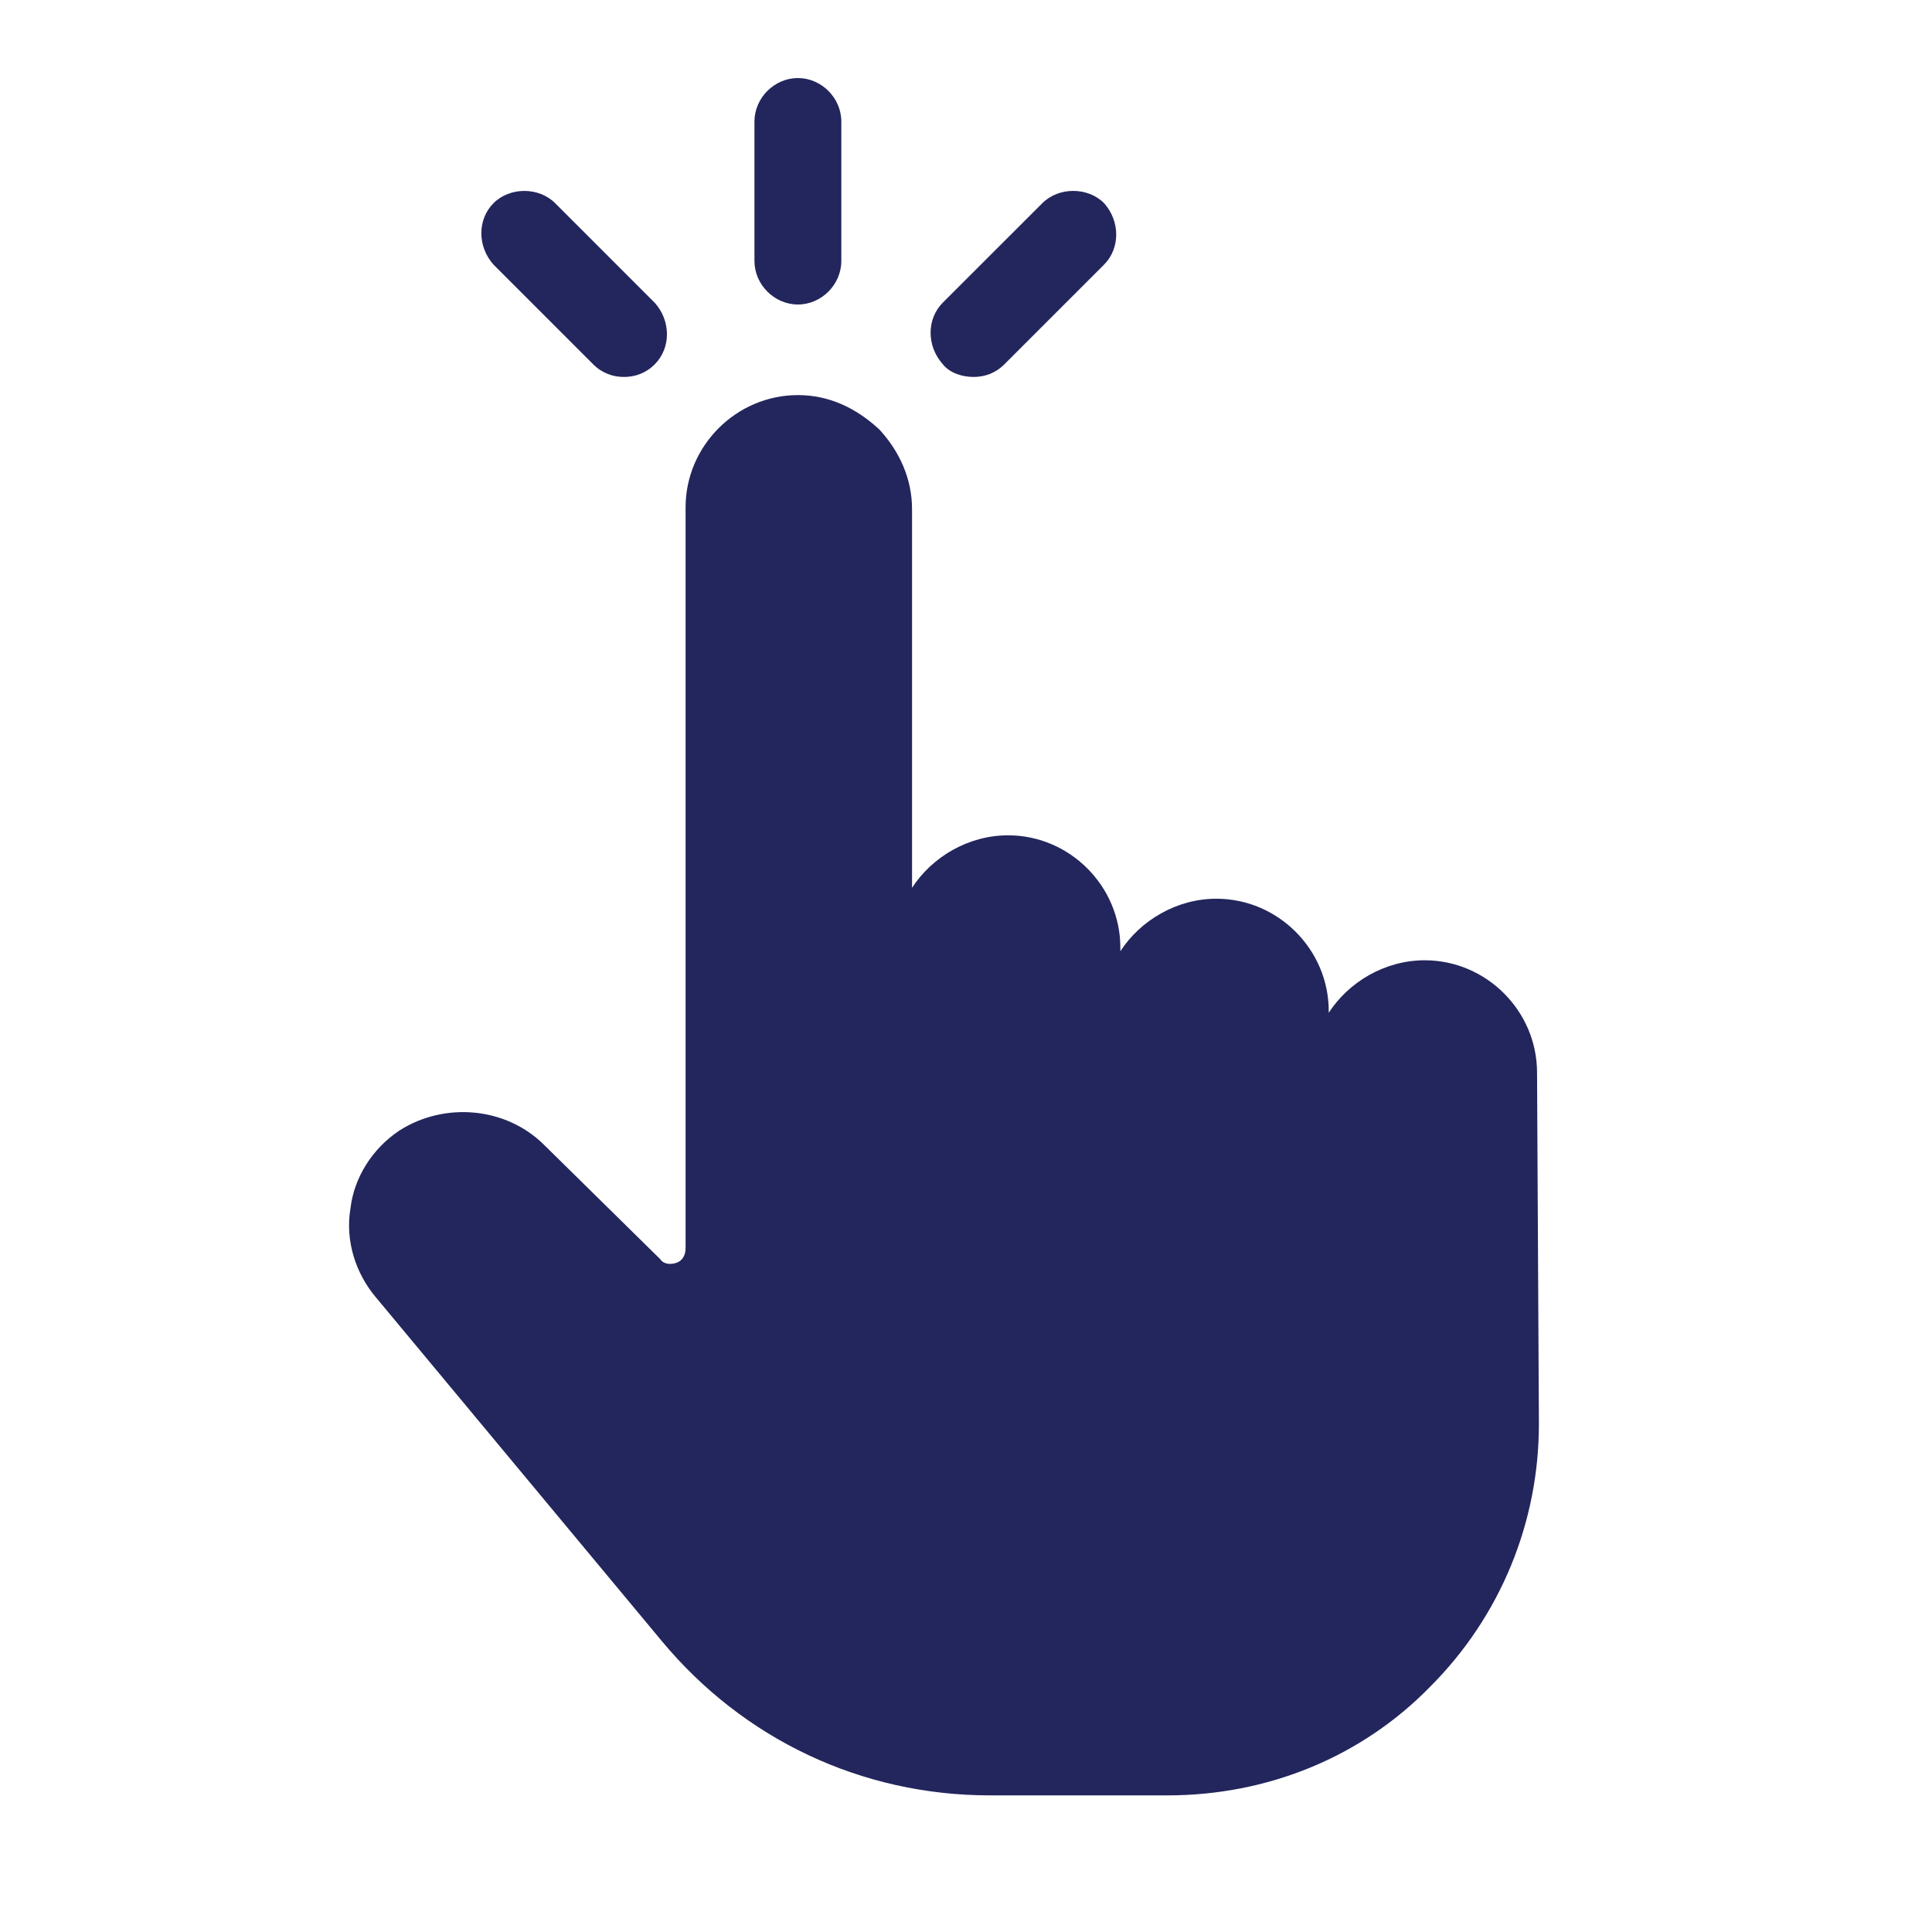 <?xml version="1.0" encoding="UTF-8"?>
<svg width="28px" height="28px" viewBox="0 0 28 28" version="1.1" xmlns="http://www.w3.org/2000/svg" xmlns:xlink="http://www.w3.org/1999/xlink">
    <title>Artboard Copy 10</title>
    <g id="Artboard-Copy-10" stroke="none" stroke-width="1" fill="none" fill-rule="evenodd">
        <g id="np_click_1793864_000000" transform="translate(5, 1)" fill="#23265C" fill-rule="nonzero">
            <path d="M17.276,14.545 C17.276,13.652 16.541,12.917 15.648,12.917 C15.071,12.917 14.546,13.232 14.257,13.678 L14.257,13.652 C14.257,12.76 13.521,12.025 12.629,12.025 C12.052,12.025 11.527,12.34 11.237,12.786 L11.237,12.733 C11.237,11.841 10.502,11.106 9.61,11.106 C9.032,11.106 8.507,11.421 8.218,11.867 L8.218,6.38 C8.218,5.934 8.034,5.54 7.745,5.225 C7.404,4.909 7.01,4.726 6.564,4.726 C5.672,4.726 4.936,5.461 4.936,6.353 L4.936,17.091 C4.936,17.196 4.884,17.275 4.805,17.301 C4.726,17.328 4.621,17.328 4.569,17.249 L2.888,15.595 C2.336,15.043 1.444,14.965 0.788,15.385 C0.394,15.647 0.131,16.068 0.079,16.514 C7.35134378e-05,16.987 0.158,17.459 0.446,17.8 L4.595,22.788 C5.776,24.206 7.483,25.02 9.347,25.02 L11.921,25.02 C13.365,25.02 14.73,24.468 15.727,23.445 C16.751,22.421 17.303,21.055 17.303,19.638 L17.276,14.545 Z" id="Path"></path>
            <path d="M6.564,3.413 C6.905,3.413 7.193,3.124 7.193,2.783 L7.193,0.761 C7.193,0.419 6.904,0.131 6.564,0.131 C6.222,0.131 5.934,0.421 5.934,0.761 L5.934,2.782 C5.934,3.124 6.222,3.413 6.564,3.413 Z" id="Path"></path>
            <path d="M3.597,4.28 C3.728,4.411 3.886,4.463 4.043,4.463 C4.201,4.463 4.358,4.411 4.489,4.28 C4.725,4.044 4.725,3.65 4.489,3.388 L3.045,1.944 C2.809,1.708 2.389,1.708 2.153,1.944 C1.917,2.179 1.917,2.573 2.153,2.836 L3.597,4.28 Z" id="Path"></path>
            <path d="M9.11,4.463 C9.268,4.463 9.425,4.411 9.556,4.28 L11,2.836 C11.236,2.6 11.236,2.206 11,1.943 C10.764,1.708 10.344,1.708 10.108,1.943 L8.664,3.386 C8.428,3.622 8.428,4.016 8.664,4.279 C8.769,4.411 8.953,4.463 9.11,4.463 L9.11,4.463 Z" id="Path"></path>
        </g>
    </g>
</svg>